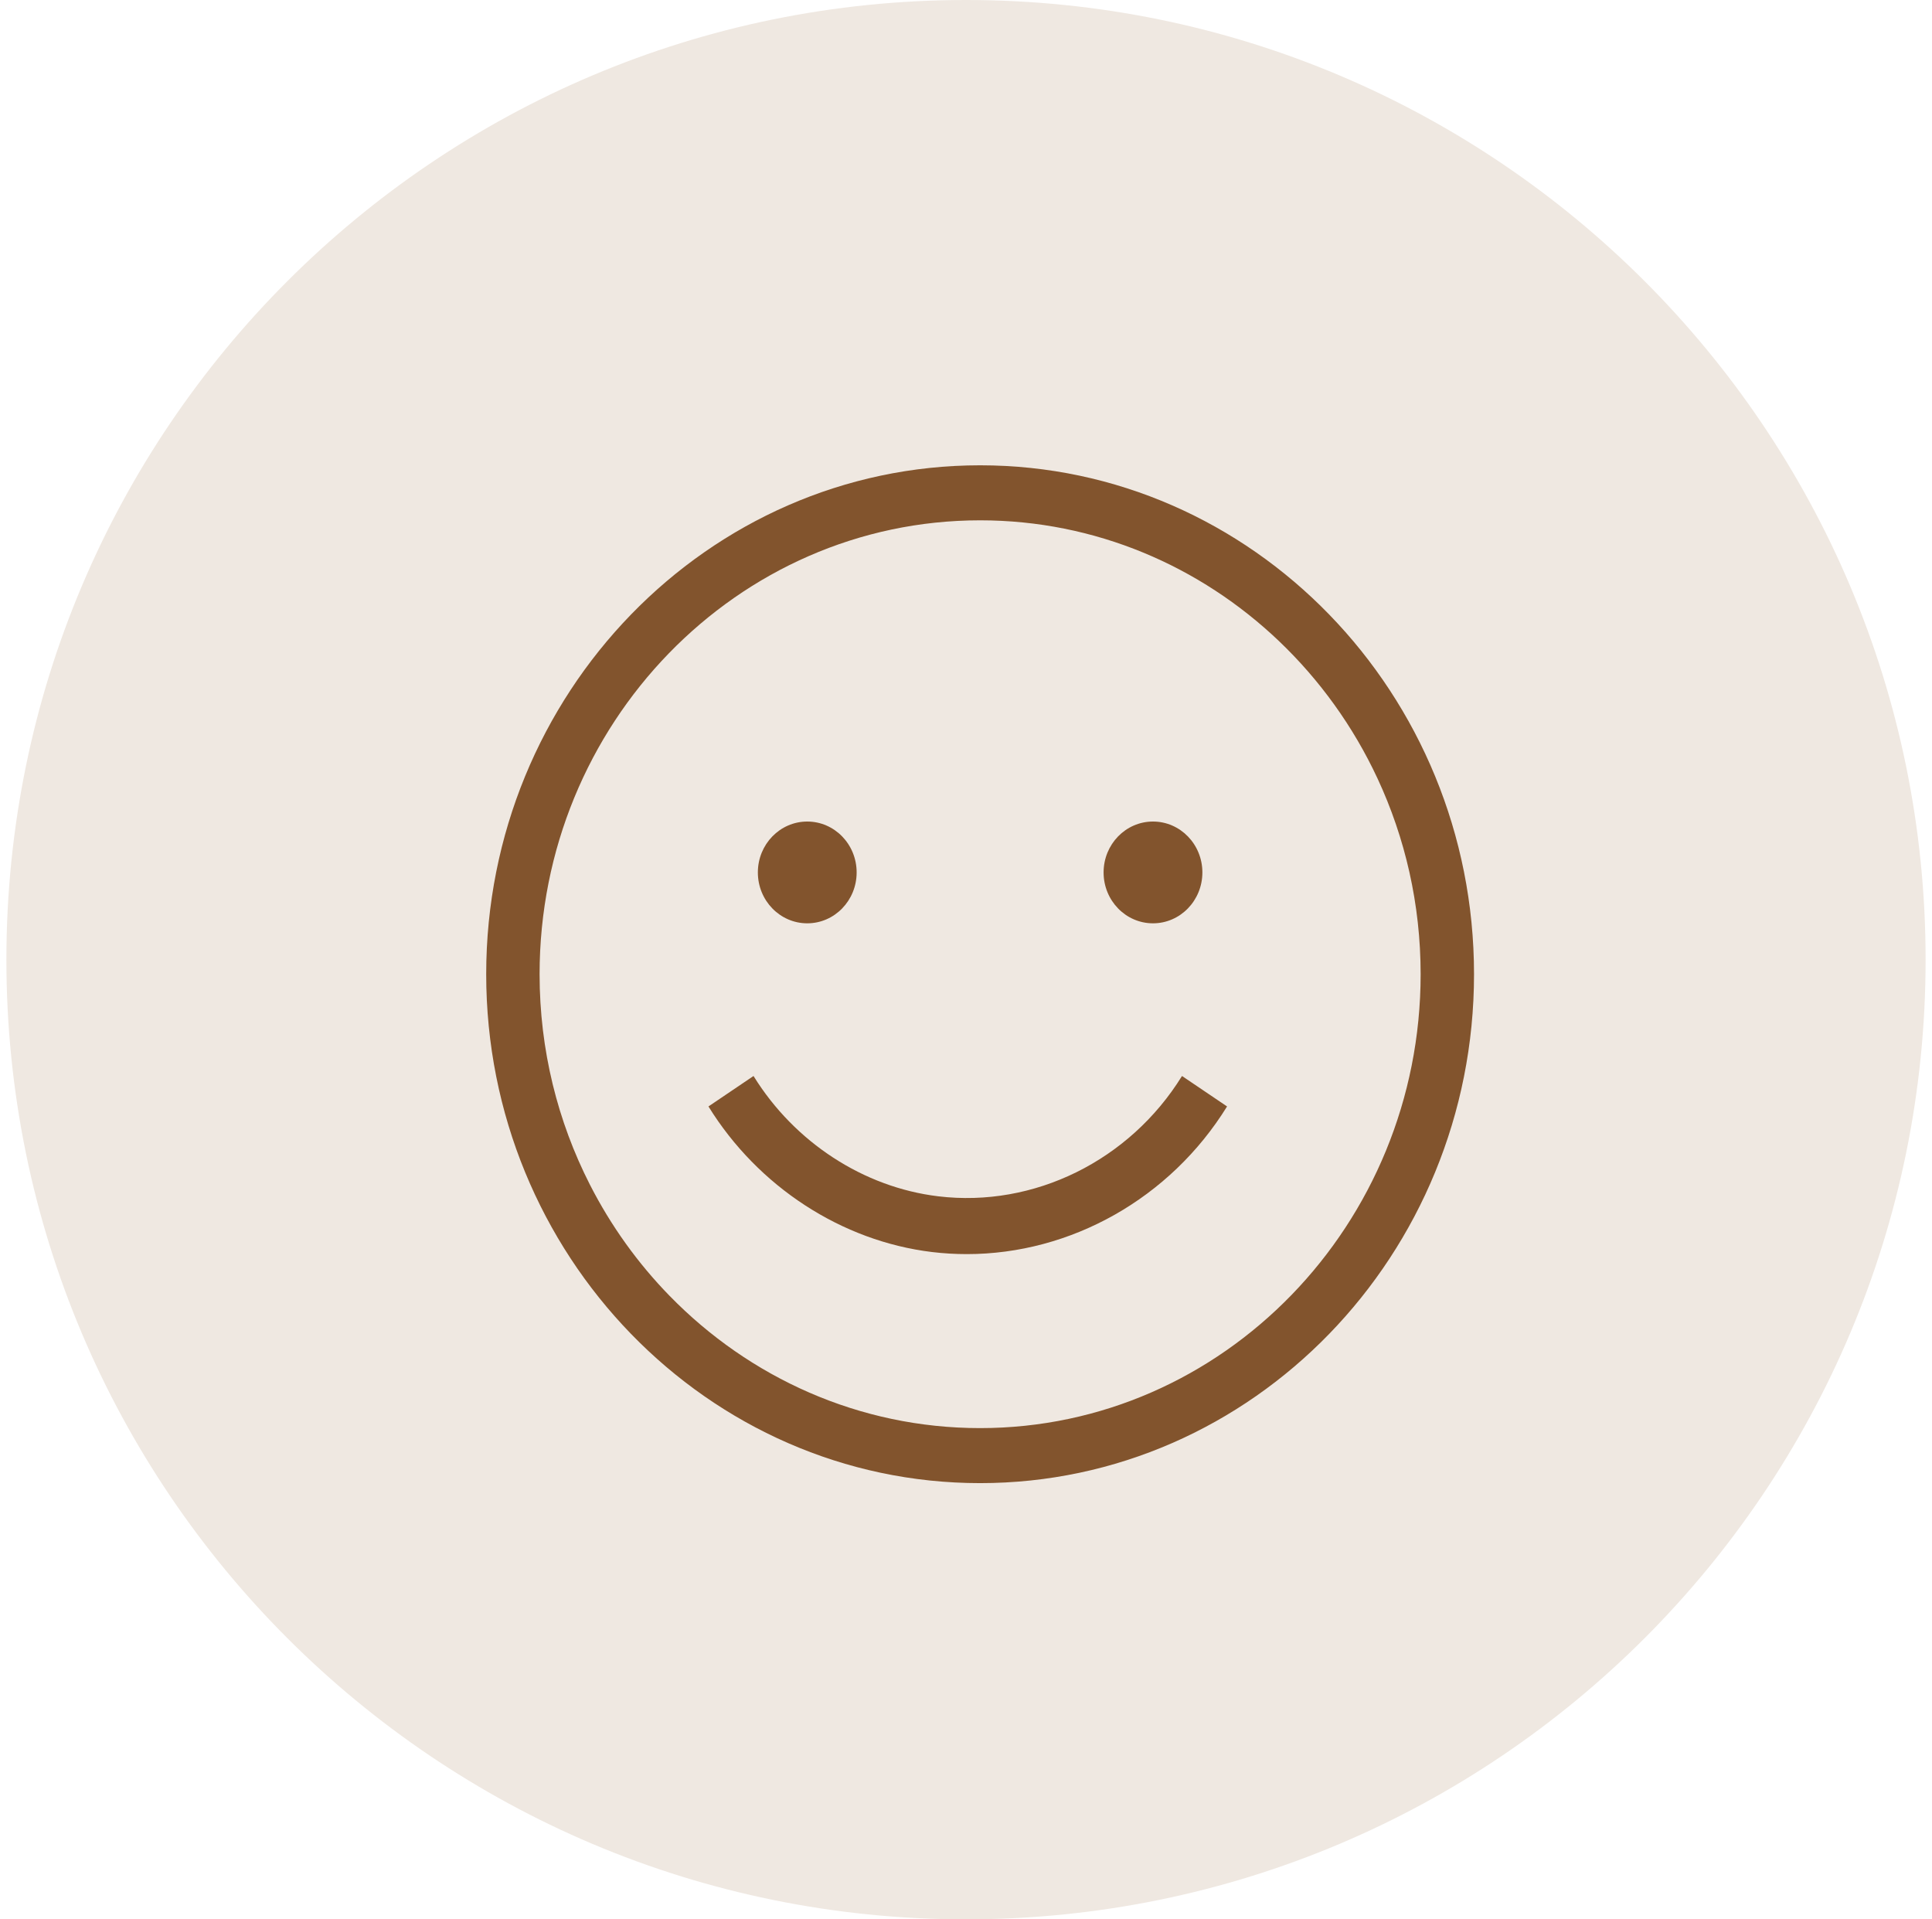 <svg xmlns="http://www.w3.org/2000/svg" fill="none" viewBox="0 0 151 150" height="150" width="151">
<g clip-path="url(#clip0_16828_4710)">
<path fill="#EFE8E1" d="M75.5 150C116.921 150 150.5 116.421 150.5 75C150.5 33.579 116.921 0 75.5 0C34.079 0 0.5 33.579 0.5 75C0.5 116.421 34.079 150 75.5 150Z"></path>
<path fill="#82542D" d="M76.603 36.364C55.317 36.364 38 54.206 38 76.136C38 98.067 55.317 115.909 76.603 115.909C97.889 115.909 115.206 98.067 115.206 76.136C115.206 54.206 97.889 36.364 76.603 36.364ZM76.603 111.609C67.146 111.609 58.568 107.66 52.34 101.279C49.852 98.731 47.741 95.794 46.097 92.567C43.593 87.652 42.173 82.062 42.173 76.136C42.173 56.577 57.618 40.664 76.603 40.664C85.608 40.664 93.815 44.245 99.956 50.097C103.14 53.13 105.77 56.773 107.666 60.845C109.823 65.478 111.033 70.664 111.033 76.136C111.033 95.696 95.588 111.609 76.603 111.609Z"></path>
<path fill="#82542D" d="M63.093 72.159C65.225 72.159 66.953 70.378 66.953 68.182C66.953 65.985 65.225 64.205 63.093 64.205C60.961 64.205 59.232 65.985 59.232 68.182C59.232 70.378 60.961 72.159 63.093 72.159Z"></path>
<path fill="#82542D" d="M90.114 72.159C92.246 72.159 93.975 70.378 93.975 68.182C93.975 65.985 92.246 64.205 90.114 64.205C87.982 64.205 86.254 65.985 86.254 68.182C86.254 70.378 87.982 72.159 90.114 72.159Z"></path>
<path fill="#82542D" d="M75.564 98.011C83.677 98.011 91.452 93.673 95.904 86.471L92.382 84.091C88.294 90.705 80.816 94.396 73.328 93.493C67.493 92.789 62.097 89.274 58.893 84.091L55.371 86.471C59.248 92.743 65.781 96.996 72.847 97.849C73.755 97.958 74.66 98.011 75.564 98.011Z"></path>
</g>
<defs>
<clipPath id="clip0_16828_4710">
<rect transform="translate(0.5)" fill="white" height="150" width="150"></rect>
</clipPath>
</defs>
</svg>
